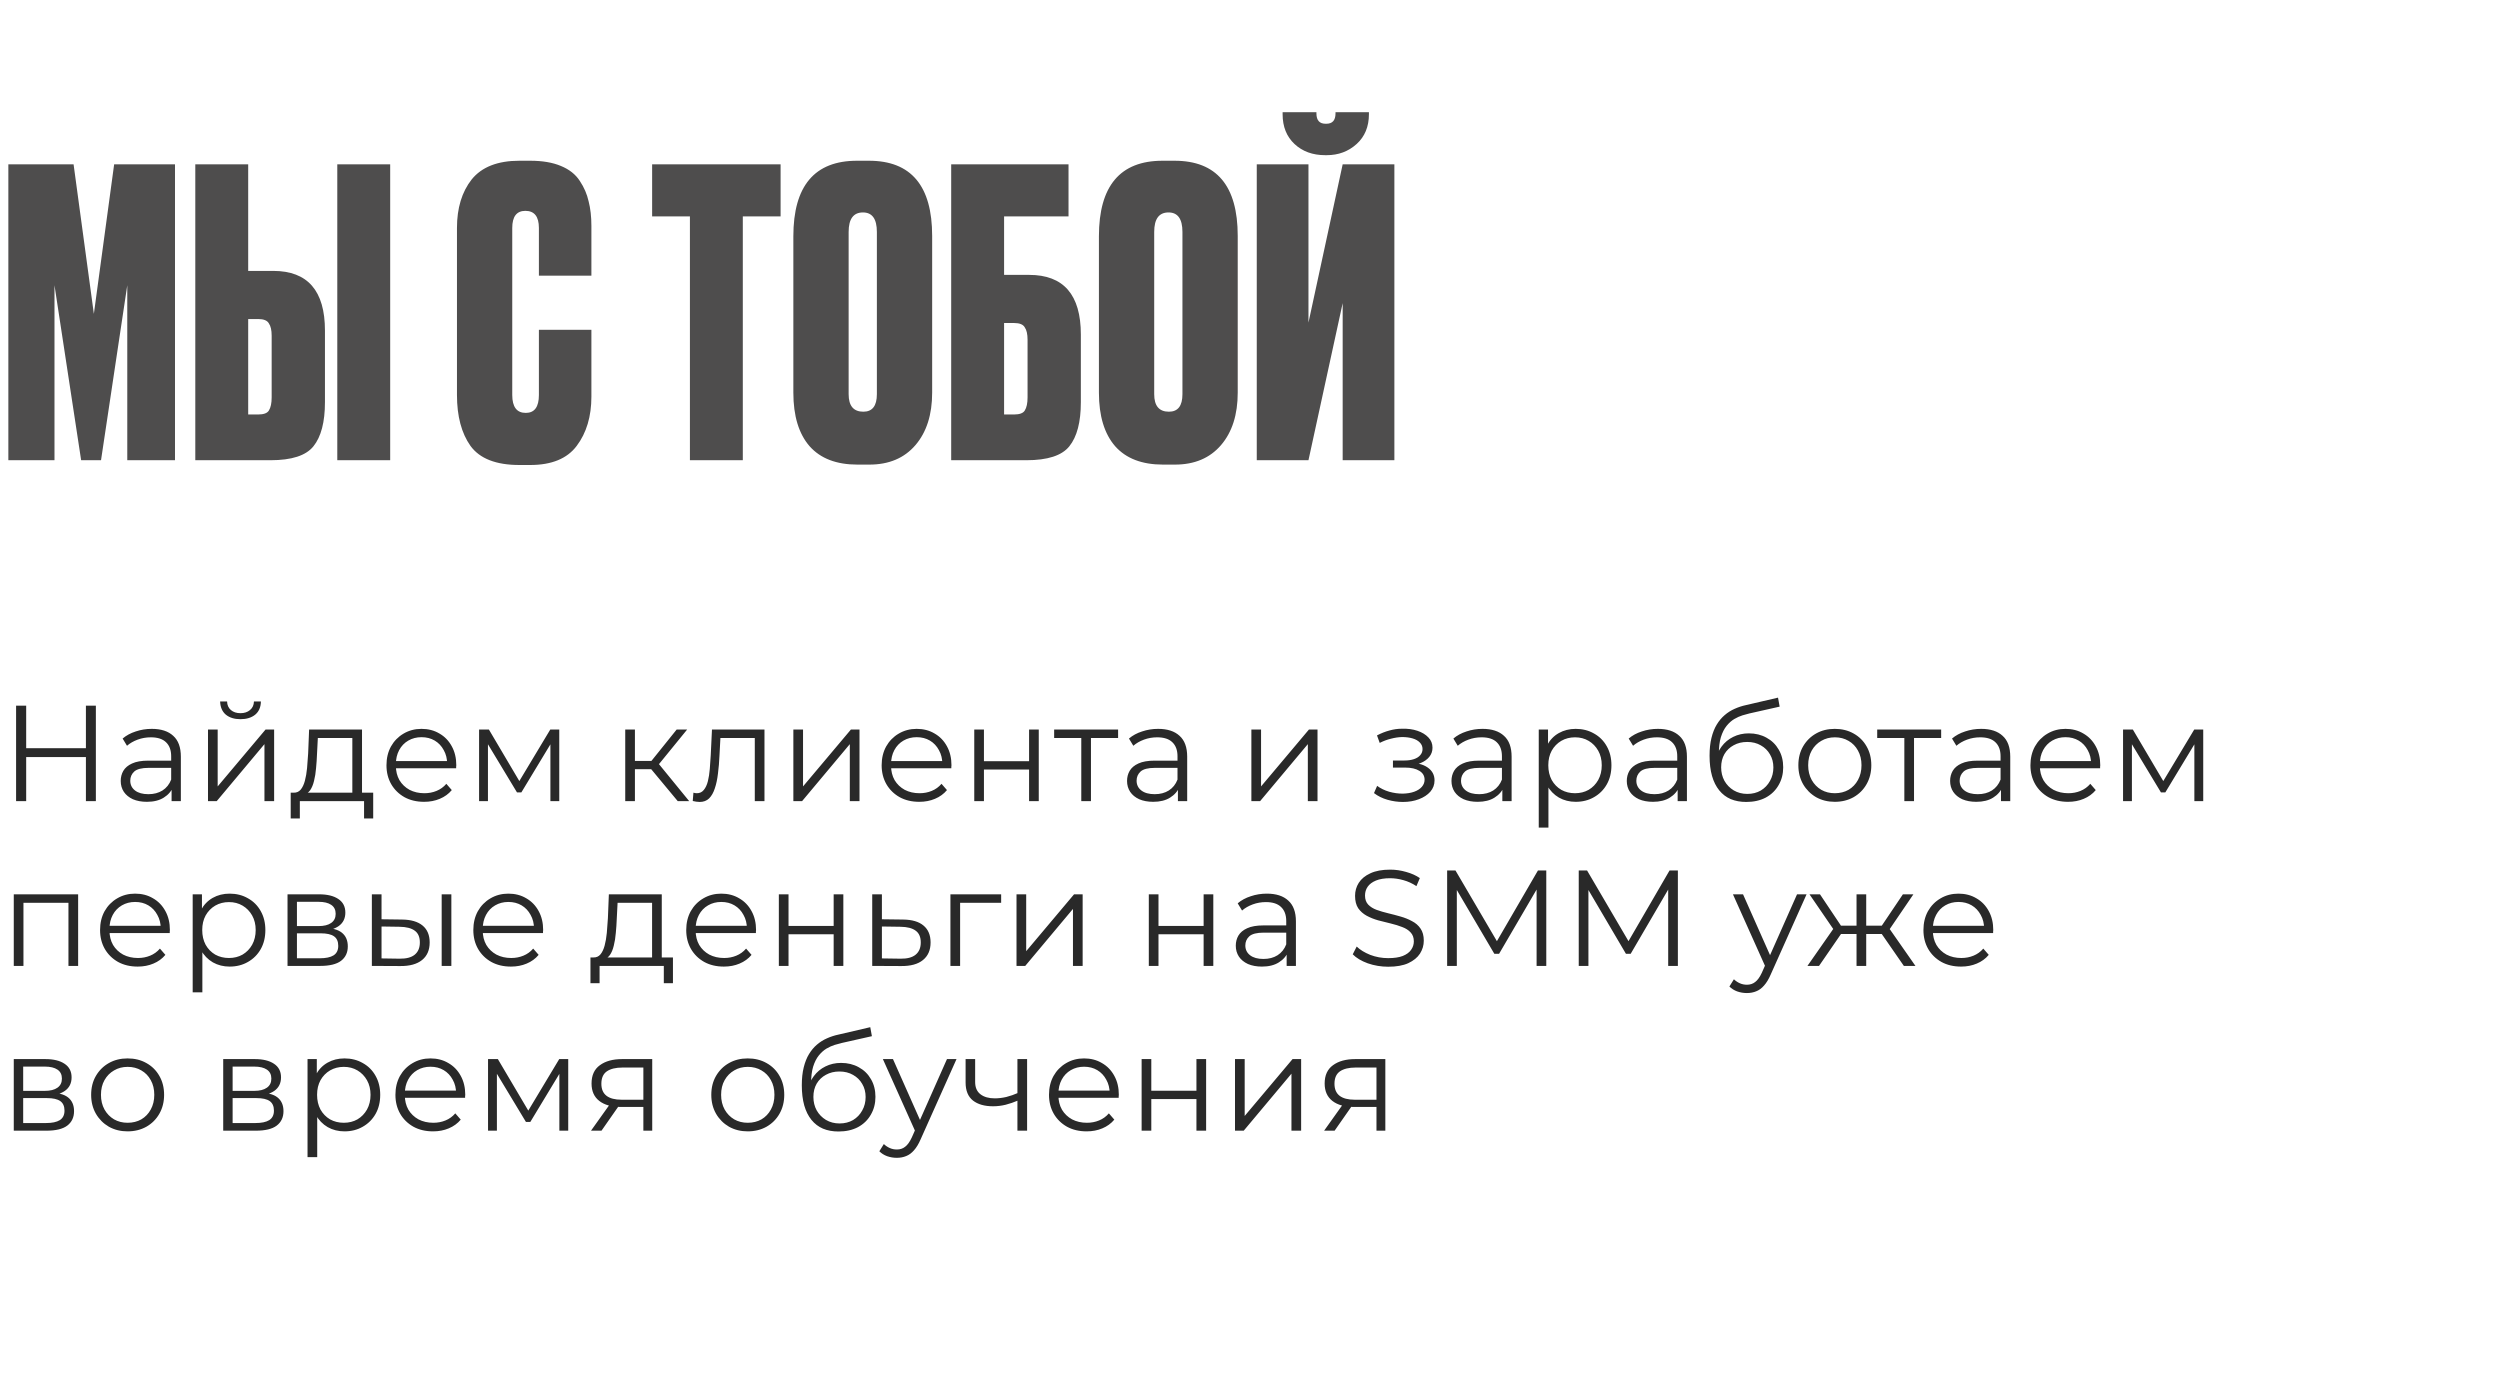 <?xml version="1.0" encoding="UTF-8"?> <svg xmlns="http://www.w3.org/2000/svg" width="440" height="242" viewBox="0 0 440 242" fill="none"><path d="M1.47 81V28.92H12.95L16.52 55.24L20.09 28.92H30.8V81H22.4V50.2L17.78 81H14.28L9.59 50.2V81H1.47ZM43.682 47.68H48.092C54.159 47.68 57.192 51.18 57.192 58.18V70.78C57.192 74.28 56.516 76.87 55.162 78.55C53.855 80.183 51.336 81 47.602 81H34.372V28.92H43.682V47.68ZM43.682 72.95H45.432C46.412 72.95 47.042 72.717 47.322 72.25C47.649 71.737 47.812 70.967 47.812 69.94V59.09C47.812 58.11 47.649 57.387 47.322 56.92C47.042 56.407 46.412 56.15 45.432 56.15H43.682V72.95ZM68.672 28.92V81H59.362V28.92H68.672ZM94.846 69.52V58.04H104.086V69.8C104.086 73.3 103.222 76.193 101.496 78.48C99.816 80.72 97.086 81.84 93.306 81.84H91.416C87.309 81.84 84.439 80.72 82.806 78.48C81.219 76.24 80.426 73.253 80.426 69.52V40.12C80.426 36.62 81.289 33.773 83.016 31.58C84.789 29.387 87.589 28.29 91.416 28.29H93.306C95.452 28.29 97.249 28.593 98.696 29.2C100.189 29.807 101.309 30.693 102.056 31.86C102.802 32.98 103.316 34.17 103.596 35.43C103.922 36.69 104.086 38.137 104.086 39.77V48.52H94.846V40.12C94.846 38.113 94.052 37.11 92.466 37.11C90.926 37.11 90.156 38.113 90.156 40.12V69.52C90.156 71.62 90.949 72.67 92.536 72.67C94.076 72.67 94.846 71.62 94.846 69.52ZM114.775 28.92H137.385V38.09H130.735V81H121.425V38.09H114.775V28.92ZM164.06 41.52V69.1C164.06 72.973 163.08 76.053 161.12 78.34C159.16 80.627 156.454 81.77 153 81.77H150.9C147.214 81.77 144.414 80.697 142.5 78.55C140.587 76.357 139.63 73.207 139.63 69.1V41.59C139.63 32.723 143.364 28.29 150.83 28.29H152.93C160.35 28.29 164.06 32.7 164.06 41.52ZM154.33 69.38V40.82C154.33 38.533 153.514 37.39 151.88 37.39C150.2 37.39 149.36 38.533 149.36 40.82V69.38C149.36 71.433 150.224 72.46 151.95 72.46C153.537 72.46 154.33 71.433 154.33 69.38ZM167.41 81V28.92H188.06V38.09H176.72V48.38H181.13C187.197 48.38 190.23 51.88 190.23 58.88V70.78C190.23 74.28 189.554 76.87 188.2 78.55C186.894 80.183 184.374 81 180.64 81H167.41ZM176.72 72.95H178.47C179.45 72.95 180.08 72.717 180.36 72.25C180.687 71.737 180.85 70.967 180.85 69.94V59.79C180.85 58.81 180.687 58.087 180.36 57.62C180.08 57.107 179.45 56.85 178.47 56.85H176.72V72.95ZM217.84 41.52V69.1C217.84 72.973 216.86 76.053 214.9 78.34C212.94 80.627 210.233 81.77 206.78 81.77H204.68C200.993 81.77 198.193 80.697 196.28 78.55C194.367 76.357 193.41 73.207 193.41 69.1V41.59C193.41 32.723 197.143 28.29 204.61 28.29H206.71C214.13 28.29 217.84 32.7 217.84 41.52ZM208.11 69.38V40.82C208.11 38.533 207.293 37.39 205.66 37.39C203.98 37.39 203.14 38.533 203.14 40.82V69.38C203.14 71.433 204.003 72.46 205.73 72.46C207.317 72.46 208.11 71.433 208.11 69.38ZM236.31 81V53.35L230.29 81H221.19V28.92H230.29V56.78L236.31 28.92H245.41V81H236.31ZM233.51 27.31H233.23C231.037 27.31 229.24 26.657 227.84 25.35C226.44 24.043 225.74 22.293 225.74 20.1V19.75H231.69V19.96C231.69 21.173 232.227 21.78 233.3 21.78H233.44C234.513 21.78 235.05 21.173 235.05 19.96V19.75H240.93V20.1C240.93 22.293 240.207 24.043 238.76 25.35C237.313 26.657 235.563 27.31 233.51 27.31Z" fill="#4E4D4D"></path><path d="M15.12 124.2H16.872V141H15.12V124.2ZM4.608 141H2.832V124.2H4.608V141ZM15.288 133.248H4.416V131.688H15.288V133.248ZM30.199 141V138.216L30.127 137.76V133.104C30.127 132.032 29.823 131.208 29.215 130.632C28.623 130.056 27.735 129.768 26.551 129.768C25.735 129.768 24.959 129.904 24.223 130.176C23.487 130.448 22.863 130.808 22.351 131.256L21.583 129.984C22.223 129.44 22.991 129.024 23.887 128.736C24.783 128.432 25.727 128.28 26.719 128.28C28.351 128.28 29.607 128.688 30.487 129.504C31.383 130.304 31.831 131.528 31.831 133.176V141H30.199ZM25.855 141.12C24.911 141.12 24.087 140.968 23.383 140.664C22.695 140.344 22.167 139.912 21.799 139.368C21.431 138.808 21.247 138.168 21.247 137.448C21.247 136.792 21.399 136.2 21.703 135.672C22.023 135.128 22.535 134.696 23.239 134.376C23.959 134.04 24.919 133.872 26.119 133.872H30.463V135.144H26.167C24.951 135.144 24.103 135.36 23.623 135.792C23.159 136.224 22.927 136.76 22.927 137.4C22.927 138.12 23.207 138.696 23.767 139.128C24.327 139.56 25.111 139.776 26.119 139.776C27.079 139.776 27.903 139.56 28.591 139.128C29.295 138.68 29.807 138.04 30.127 137.208L30.511 138.384C30.191 139.216 29.631 139.88 28.831 140.376C28.047 140.872 27.055 141.12 25.855 141.12ZM36.607 141V128.4H38.311V138.408L46.735 128.4H48.247V141H46.543V130.968L38.143 141H36.607ZM42.319 126.576C41.263 126.576 40.407 126.312 39.751 125.784C39.111 125.24 38.775 124.464 38.743 123.456H39.967C39.983 124.096 40.207 124.6 40.639 124.968C41.071 125.336 41.631 125.52 42.319 125.52C43.007 125.52 43.567 125.336 43.999 124.968C44.447 124.6 44.679 124.096 44.695 123.456H45.919C45.903 124.464 45.567 125.24 44.911 125.784C44.255 126.312 43.391 126.576 42.319 126.576ZM62.011 140.184V129.888H55.939L55.795 132.696C55.763 133.544 55.707 134.376 55.627 135.192C55.563 136.008 55.443 136.76 55.267 137.448C55.107 138.12 54.875 138.672 54.571 139.104C54.267 139.52 53.875 139.76 53.395 139.824L51.691 139.512C52.187 139.528 52.595 139.352 52.915 138.984C53.235 138.6 53.483 138.08 53.659 137.424C53.835 136.768 53.963 136.024 54.043 135.192C54.123 134.344 54.187 133.48 54.235 132.6L54.403 128.4H63.715V140.184H62.011ZM51.163 144.048V139.512H65.683V144.048H64.075V141H52.771V144.048H51.163ZM74.643 141.12C73.331 141.12 72.179 140.848 71.187 140.304C70.195 139.744 69.419 138.984 68.859 138.024C68.299 137.048 68.019 135.936 68.019 134.688C68.019 133.44 68.283 132.336 68.811 131.376C69.355 130.416 70.091 129.664 71.019 129.12C71.963 128.56 73.019 128.28 74.187 128.28C75.371 128.28 76.419 128.552 77.331 129.096C78.259 129.624 78.987 130.376 79.515 131.352C80.043 132.312 80.307 133.424 80.307 134.688C80.307 134.768 80.299 134.856 80.283 134.952C80.283 135.032 80.283 135.12 80.283 135.216H69.315V133.944H79.371L78.699 134.448C78.699 133.536 78.499 132.728 78.099 132.024C77.715 131.304 77.187 130.744 76.515 130.344C75.843 129.944 75.067 129.744 74.187 129.744C73.323 129.744 72.547 129.944 71.859 130.344C71.171 130.744 70.635 131.304 70.251 132.024C69.867 132.744 69.675 133.568 69.675 134.496V134.76C69.675 135.72 69.883 136.568 70.299 137.304C70.731 138.024 71.323 138.592 72.075 139.008C72.843 139.408 73.715 139.608 74.691 139.608C75.459 139.608 76.171 139.472 76.827 139.2C77.499 138.928 78.075 138.512 78.555 137.952L79.515 139.056C78.955 139.728 78.251 140.24 77.403 140.592C76.571 140.944 75.651 141.12 74.643 141.12ZM84.319 141V128.4H86.047L91.759 138.072H91.039L96.847 128.4H98.431V141H96.871V130.344L97.183 130.488L91.759 139.464H90.991L85.519 130.392L85.879 130.32V141H84.319ZM119.282 141L114.098 134.76L115.514 133.92L121.298 141H119.282ZM110.042 141V128.4H111.746V141H110.042ZM111.218 135.384V133.92H115.274V135.384H111.218ZM115.658 134.88L114.074 134.64L119.09 128.4H120.938L115.658 134.88ZM121.923 140.976L122.043 139.512C122.155 139.528 122.259 139.552 122.355 139.584C122.467 139.6 122.563 139.608 122.643 139.608C123.155 139.608 123.563 139.416 123.867 139.032C124.187 138.648 124.427 138.136 124.587 137.496C124.747 136.856 124.859 136.136 124.923 135.336C124.987 134.52 125.043 133.704 125.091 132.888L125.307 128.4H134.547V141H132.843V129.384L133.275 129.888H126.411L126.819 129.36L126.627 133.008C126.579 134.096 126.491 135.136 126.363 136.128C126.251 137.12 126.067 137.992 125.811 138.744C125.571 139.496 125.235 140.088 124.803 140.52C124.371 140.936 123.819 141.144 123.147 141.144C122.955 141.144 122.755 141.128 122.547 141.096C122.355 141.064 122.147 141.024 121.923 140.976ZM139.631 141V128.4H141.335V138.408L149.759 128.4H151.271V141H149.567V130.968L141.167 141H139.631ZM161.794 141.12C160.482 141.12 159.33 140.848 158.338 140.304C157.346 139.744 156.57 138.984 156.01 138.024C155.45 137.048 155.17 135.936 155.17 134.688C155.17 133.44 155.434 132.336 155.962 131.376C156.506 130.416 157.242 129.664 158.17 129.12C159.114 128.56 160.17 128.28 161.338 128.28C162.522 128.28 163.57 128.552 164.482 129.096C165.41 129.624 166.138 130.376 166.666 131.352C167.194 132.312 167.458 133.424 167.458 134.688C167.458 134.768 167.45 134.856 167.434 134.952C167.434 135.032 167.434 135.12 167.434 135.216H156.466V133.944H166.522L165.85 134.448C165.85 133.536 165.65 132.728 165.25 132.024C164.866 131.304 164.338 130.744 163.666 130.344C162.994 129.944 162.218 129.744 161.338 129.744C160.474 129.744 159.698 129.944 159.01 130.344C158.322 130.744 157.786 131.304 157.402 132.024C157.018 132.744 156.826 133.568 156.826 134.496V134.76C156.826 135.72 157.034 136.568 157.45 137.304C157.882 138.024 158.474 138.592 159.226 139.008C159.994 139.408 160.866 139.608 161.842 139.608C162.61 139.608 163.322 139.472 163.978 139.2C164.65 138.928 165.226 138.512 165.706 137.952L166.666 139.056C166.106 139.728 165.402 140.24 164.554 140.592C163.722 140.944 162.802 141.12 161.794 141.12ZM171.47 141V128.4H173.174V133.968H181.118V128.4H182.822V141H181.118V135.432H173.174V141H171.47ZM190.306 141V129.432L190.738 129.888H185.53V128.4H196.786V129.888H191.578L192.01 129.432V141H190.306ZM207.313 141V138.216L207.241 137.76V133.104C207.241 132.032 206.937 131.208 206.329 130.632C205.737 130.056 204.849 129.768 203.665 129.768C202.849 129.768 202.073 129.904 201.337 130.176C200.601 130.448 199.977 130.808 199.465 131.256L198.697 129.984C199.337 129.44 200.105 129.024 201.001 128.736C201.897 128.432 202.841 128.28 203.833 128.28C205.465 128.28 206.721 128.688 207.601 129.504C208.497 130.304 208.945 131.528 208.945 133.176V141H207.313ZM202.969 141.12C202.025 141.12 201.201 140.968 200.497 140.664C199.809 140.344 199.281 139.912 198.913 139.368C198.545 138.808 198.361 138.168 198.361 137.448C198.361 136.792 198.513 136.2 198.817 135.672C199.137 135.128 199.649 134.696 200.353 134.376C201.073 134.04 202.033 133.872 203.233 133.872H207.577V135.144H203.281C202.065 135.144 201.217 135.36 200.737 135.792C200.273 136.224 200.041 136.76 200.041 137.4C200.041 138.12 200.321 138.696 200.881 139.128C201.441 139.56 202.225 139.776 203.233 139.776C204.193 139.776 205.017 139.56 205.705 139.128C206.409 138.68 206.921 138.04 207.241 137.208L207.625 138.384C207.305 139.216 206.745 139.88 205.945 140.376C205.161 140.872 204.169 141.12 202.969 141.12ZM220.243 141V128.4H221.947V138.408L230.371 128.4H231.883V141H230.179V130.968L221.779 141H220.243ZM246.911 141.144C245.999 141.144 245.095 141.016 244.199 140.76C243.303 140.504 242.511 140.112 241.823 139.584L242.375 138.312C242.983 138.76 243.687 139.104 244.487 139.344C245.287 139.568 246.079 139.68 246.863 139.68C247.647 139.664 248.327 139.552 248.903 139.344C249.479 139.136 249.927 138.848 250.247 138.48C250.567 138.112 250.727 137.696 250.727 137.232C250.727 136.56 250.423 136.04 249.815 135.672C249.207 135.288 248.375 135.096 247.319 135.096H245.159V133.848H247.199C247.823 133.848 248.375 133.768 248.855 133.608C249.335 133.448 249.703 133.216 249.959 132.912C250.231 132.608 250.367 132.248 250.367 131.832C250.367 131.384 250.207 131 249.887 130.68C249.583 130.36 249.159 130.12 248.615 129.96C248.071 129.8 247.455 129.72 246.767 129.72C246.143 129.736 245.495 129.832 244.823 130.008C244.151 130.168 243.487 130.416 242.831 130.752L242.351 129.432C243.087 129.048 243.815 128.76 244.535 128.568C245.271 128.36 246.007 128.256 246.743 128.256C247.751 128.224 248.655 128.344 249.455 128.616C250.271 128.888 250.919 129.28 251.399 129.792C251.879 130.288 252.119 130.888 252.119 131.592C252.119 132.216 251.927 132.76 251.543 133.224C251.159 133.688 250.647 134.048 250.007 134.304C249.367 134.56 248.639 134.688 247.823 134.688L247.895 134.232C249.335 134.232 250.455 134.512 251.255 135.072C252.071 135.632 252.479 136.392 252.479 137.352C252.479 138.104 252.231 138.768 251.735 139.344C251.239 139.904 250.567 140.344 249.719 140.664C248.887 140.984 247.951 141.144 246.911 141.144ZM264.412 141V138.216L264.34 137.76V133.104C264.34 132.032 264.036 131.208 263.428 130.632C262.836 130.056 261.948 129.768 260.764 129.768C259.948 129.768 259.172 129.904 258.436 130.176C257.7 130.448 257.076 130.808 256.564 131.256L255.796 129.984C256.436 129.44 257.204 129.024 258.1 128.736C258.996 128.432 259.94 128.28 260.932 128.28C262.564 128.28 263.82 128.688 264.7 129.504C265.596 130.304 266.044 131.528 266.044 133.176V141H264.412ZM260.068 141.12C259.124 141.12 258.3 140.968 257.596 140.664C256.908 140.344 256.38 139.912 256.012 139.368C255.644 138.808 255.46 138.168 255.46 137.448C255.46 136.792 255.612 136.2 255.916 135.672C256.236 135.128 256.748 134.696 257.452 134.376C258.172 134.04 259.132 133.872 260.332 133.872H264.676V135.144H260.38C259.164 135.144 258.316 135.36 257.836 135.792C257.372 136.224 257.14 136.76 257.14 137.4C257.14 138.12 257.42 138.696 257.98 139.128C258.54 139.56 259.324 139.776 260.332 139.776C261.292 139.776 262.116 139.56 262.804 139.128C263.508 138.68 264.02 138.04 264.34 137.208L264.724 138.384C264.404 139.216 263.844 139.88 263.044 140.376C262.26 140.872 261.268 141.12 260.068 141.12ZM277.324 141.12C276.236 141.12 275.252 140.872 274.372 140.376C273.492 139.864 272.788 139.136 272.26 138.192C271.748 137.232 271.492 136.064 271.492 134.688C271.492 133.312 271.748 132.152 272.26 131.208C272.772 130.248 273.468 129.52 274.348 129.024C275.228 128.528 276.22 128.28 277.324 128.28C278.524 128.28 279.596 128.552 280.54 129.096C281.5 129.624 282.252 130.376 282.796 131.352C283.34 132.312 283.612 133.424 283.612 134.688C283.612 135.968 283.34 137.088 282.796 138.048C282.252 139.008 281.5 139.76 280.54 140.304C279.596 140.848 278.524 141.12 277.324 141.12ZM270.82 145.656V128.4H272.452V132.192L272.284 134.712L272.524 137.256V145.656H270.82ZM277.204 139.608C278.1 139.608 278.9 139.408 279.604 139.008C280.308 138.592 280.868 138.016 281.284 137.28C281.7 136.528 281.908 135.664 281.908 134.688C281.908 133.712 281.7 132.856 281.284 132.12C280.868 131.384 280.308 130.808 279.604 130.392C278.9 129.976 278.1 129.768 277.204 129.768C276.308 129.768 275.5 129.976 274.78 130.392C274.076 130.808 273.516 131.384 273.1 132.12C272.7 132.856 272.5 133.712 272.5 134.688C272.5 135.664 272.7 136.528 273.1 137.28C273.516 138.016 274.076 138.592 274.78 139.008C275.5 139.408 276.308 139.608 277.204 139.608ZM295.267 141V138.216L295.195 137.76V133.104C295.195 132.032 294.891 131.208 294.283 130.632C293.691 130.056 292.803 129.768 291.619 129.768C290.803 129.768 290.027 129.904 289.291 130.176C288.555 130.448 287.931 130.808 287.419 131.256L286.651 129.984C287.291 129.44 288.059 129.024 288.955 128.736C289.851 128.432 290.795 128.28 291.787 128.28C293.419 128.28 294.675 128.688 295.555 129.504C296.451 130.304 296.899 131.528 296.899 133.176V141H295.267ZM290.923 141.12C289.979 141.12 289.155 140.968 288.451 140.664C287.763 140.344 287.235 139.912 286.867 139.368C286.499 138.808 286.315 138.168 286.315 137.448C286.315 136.792 286.467 136.2 286.771 135.672C287.091 135.128 287.603 134.696 288.307 134.376C289.027 134.04 289.987 133.872 291.187 133.872H295.531V135.144H291.235C290.019 135.144 289.171 135.36 288.691 135.792C288.227 136.224 287.995 136.76 287.995 137.4C287.995 138.12 288.275 138.696 288.835 139.128C289.395 139.56 290.179 139.776 291.187 139.776C292.147 139.776 292.971 139.56 293.659 139.128C294.363 138.68 294.875 138.04 295.195 137.208L295.579 138.384C295.259 139.216 294.699 139.88 293.899 140.376C293.115 140.872 292.123 141.12 290.923 141.12ZM307.339 141.144C306.315 141.144 305.403 140.976 304.603 140.64C303.819 140.304 303.147 139.792 302.587 139.104C302.027 138.416 301.603 137.568 301.315 136.56C301.027 135.536 300.883 134.352 300.883 133.008C300.883 131.808 300.995 130.76 301.219 129.864C301.443 128.952 301.755 128.168 302.155 127.512C302.555 126.856 303.019 126.304 303.547 125.856C304.091 125.392 304.675 125.024 305.299 124.752C305.939 124.464 306.595 124.248 307.267 124.104L312.931 122.784L313.219 124.368L307.891 125.568C307.555 125.648 307.147 125.76 306.667 125.904C306.203 126.048 305.723 126.264 305.227 126.552C304.747 126.84 304.299 127.24 303.883 127.752C303.467 128.264 303.131 128.928 302.875 129.744C302.635 130.544 302.515 131.544 302.515 132.744C302.515 133 302.523 133.208 302.539 133.368C302.555 133.512 302.571 133.672 302.587 133.848C302.619 134.008 302.643 134.248 302.659 134.568L301.915 133.944C302.091 132.968 302.451 132.12 302.995 131.4C303.539 130.664 304.219 130.096 305.035 129.696C305.867 129.28 306.787 129.072 307.795 129.072C308.963 129.072 310.003 129.328 310.915 129.84C311.827 130.336 312.539 131.032 313.051 131.928C313.579 132.824 313.843 133.864 313.843 135.048C313.843 136.216 313.571 137.264 313.027 138.192C312.499 139.12 311.747 139.848 310.771 140.376C309.795 140.888 308.651 141.144 307.339 141.144ZM307.531 139.728C308.427 139.728 309.219 139.528 309.907 139.128C310.595 138.712 311.131 138.152 311.515 137.448C311.915 136.744 312.115 135.952 312.115 135.072C312.115 134.208 311.915 133.44 311.515 132.768C311.131 132.096 310.595 131.568 309.907 131.184C309.219 130.784 308.419 130.584 307.507 130.584C306.611 130.584 305.819 130.776 305.131 131.16C304.443 131.528 303.899 132.048 303.499 132.72C303.115 133.392 302.923 134.168 302.923 135.048C302.923 135.928 303.115 136.72 303.499 137.424C303.899 138.128 304.443 138.688 305.131 139.104C305.835 139.52 306.635 139.728 307.531 139.728ZM322.919 141.12C321.703 141.12 320.607 140.848 319.631 140.304C318.671 139.744 317.911 138.984 317.351 138.024C316.791 137.048 316.511 135.936 316.511 134.688C316.511 133.424 316.791 132.312 317.351 131.352C317.911 130.392 318.671 129.64 319.631 129.096C320.591 128.552 321.687 128.28 322.919 128.28C324.167 128.28 325.271 128.552 326.231 129.096C327.207 129.64 327.967 130.392 328.511 131.352C329.071 132.312 329.351 133.424 329.351 134.688C329.351 135.936 329.071 137.048 328.511 138.024C327.967 138.984 327.207 139.744 326.231 140.304C325.255 140.848 324.151 141.12 322.919 141.12ZM322.919 139.608C323.831 139.608 324.639 139.408 325.343 139.008C326.047 138.592 326.599 138.016 326.999 137.28C327.415 136.528 327.623 135.664 327.623 134.688C327.623 133.696 327.415 132.832 326.999 132.096C326.599 131.36 326.047 130.792 325.343 130.392C324.639 129.976 323.839 129.768 322.943 129.768C322.047 129.768 321.247 129.976 320.543 130.392C319.839 130.792 319.279 131.36 318.863 132.096C318.447 132.832 318.239 133.696 318.239 134.688C318.239 135.664 318.447 136.528 318.863 137.28C319.279 138.016 319.839 138.592 320.543 139.008C321.247 139.408 322.039 139.608 322.919 139.608ZM335.164 141V129.432L335.596 129.888H330.388V128.4H341.644V129.888H336.436L336.868 129.432V141H335.164ZM352.172 141V138.216L352.1 137.76V133.104C352.1 132.032 351.796 131.208 351.188 130.632C350.596 130.056 349.708 129.768 348.524 129.768C347.708 129.768 346.932 129.904 346.196 130.176C345.46 130.448 344.836 130.808 344.324 131.256L343.556 129.984C344.196 129.44 344.964 129.024 345.86 128.736C346.756 128.432 347.7 128.28 348.692 128.28C350.324 128.28 351.58 128.688 352.46 129.504C353.356 130.304 353.804 131.528 353.804 133.176V141H352.172ZM347.828 141.12C346.884 141.12 346.06 140.968 345.356 140.664C344.668 140.344 344.14 139.912 343.772 139.368C343.404 138.808 343.22 138.168 343.22 137.448C343.22 136.792 343.372 136.2 343.676 135.672C343.996 135.128 344.508 134.696 345.212 134.376C345.932 134.04 346.892 133.872 348.092 133.872H352.436V135.144H348.14C346.924 135.144 346.076 135.36 345.596 135.792C345.132 136.224 344.9 136.76 344.9 137.4C344.9 138.12 345.18 138.696 345.74 139.128C346.3 139.56 347.084 139.776 348.092 139.776C349.052 139.776 349.876 139.56 350.564 139.128C351.268 138.68 351.78 138.04 352.1 137.208L352.484 138.384C352.164 139.216 351.604 139.88 350.804 140.376C350.02 140.872 349.028 141.12 347.828 141.12ZM363.98 141.12C362.668 141.12 361.516 140.848 360.524 140.304C359.532 139.744 358.756 138.984 358.196 138.024C357.636 137.048 357.356 135.936 357.356 134.688C357.356 133.44 357.62 132.336 358.148 131.376C358.692 130.416 359.428 129.664 360.356 129.12C361.3 128.56 362.356 128.28 363.524 128.28C364.708 128.28 365.756 128.552 366.668 129.096C367.596 129.624 368.324 130.376 368.852 131.352C369.38 132.312 369.644 133.424 369.644 134.688C369.644 134.768 369.636 134.856 369.62 134.952C369.62 135.032 369.62 135.12 369.62 135.216H358.652V133.944H368.708L368.036 134.448C368.036 133.536 367.836 132.728 367.436 132.024C367.052 131.304 366.524 130.744 365.852 130.344C365.18 129.944 364.404 129.744 363.524 129.744C362.66 129.744 361.884 129.944 361.196 130.344C360.508 130.744 359.972 131.304 359.588 132.024C359.204 132.744 359.012 133.568 359.012 134.496V134.76C359.012 135.72 359.22 136.568 359.636 137.304C360.068 138.024 360.66 138.592 361.412 139.008C362.18 139.408 363.052 139.608 364.028 139.608C364.796 139.608 365.508 139.472 366.164 139.2C366.836 138.928 367.412 138.512 367.892 137.952L368.852 139.056C368.292 139.728 367.588 140.24 366.74 140.592C365.908 140.944 364.988 141.12 363.98 141.12ZM373.656 141V128.4H375.384L381.096 138.072H380.376L386.184 128.4H387.768V141H386.208V130.344L386.52 130.488L381.096 139.464H380.328L374.856 130.392L375.216 130.32V141H373.656ZM2.424 170V157.4H13.752V170H12.048V158.432L12.48 158.888H3.696L4.128 158.432V170H2.424ZM24.236 170.12C22.924 170.12 21.772 169.848 20.78 169.304C19.788 168.744 19.012 167.984 18.452 167.024C17.892 166.048 17.612 164.936 17.612 163.688C17.612 162.44 17.876 161.336 18.404 160.376C18.948 159.416 19.684 158.664 20.612 158.12C21.556 157.56 22.612 157.28 23.78 157.28C24.964 157.28 26.012 157.552 26.924 158.096C27.852 158.624 28.58 159.376 29.108 160.352C29.636 161.312 29.9 162.424 29.9 163.688C29.9 163.768 29.892 163.856 29.876 163.952C29.876 164.032 29.876 164.12 29.876 164.216H18.908V162.944H28.964L28.292 163.448C28.292 162.536 28.092 161.728 27.692 161.024C27.308 160.304 26.78 159.744 26.108 159.344C25.436 158.944 24.66 158.744 23.78 158.744C22.916 158.744 22.14 158.944 21.452 159.344C20.764 159.744 20.228 160.304 19.844 161.024C19.46 161.744 19.268 162.568 19.268 163.496V163.76C19.268 164.72 19.476 165.568 19.892 166.304C20.324 167.024 20.916 167.592 21.668 168.008C22.436 168.408 23.308 168.608 24.284 168.608C25.052 168.608 25.764 168.472 26.42 168.2C27.092 167.928 27.668 167.512 28.148 166.952L29.108 168.056C28.548 168.728 27.844 169.24 26.996 169.592C26.164 169.944 25.244 170.12 24.236 170.12ZM40.416 170.12C39.328 170.12 38.344 169.872 37.464 169.376C36.584 168.864 35.88 168.136 35.352 167.192C34.84 166.232 34.584 165.064 34.584 163.688C34.584 162.312 34.84 161.152 35.352 160.208C35.864 159.248 36.56 158.52 37.44 158.024C38.32 157.528 39.312 157.28 40.416 157.28C41.616 157.28 42.688 157.552 43.632 158.096C44.592 158.624 45.344 159.376 45.888 160.352C46.432 161.312 46.704 162.424 46.704 163.688C46.704 164.968 46.432 166.088 45.888 167.048C45.344 168.008 44.592 168.76 43.632 169.304C42.688 169.848 41.616 170.12 40.416 170.12ZM33.912 174.656V157.4H35.544V161.192L35.376 163.712L35.616 166.256V174.656H33.912ZM40.296 168.608C41.192 168.608 41.992 168.408 42.696 168.008C43.4 167.592 43.96 167.016 44.376 166.28C44.792 165.528 45 164.664 45 163.688C45 162.712 44.792 161.856 44.376 161.12C43.96 160.384 43.4 159.808 42.696 159.392C41.992 158.976 41.192 158.768 40.296 158.768C39.4 158.768 38.592 158.976 37.872 159.392C37.168 159.808 36.608 160.384 36.192 161.12C35.792 161.856 35.592 162.712 35.592 163.688C35.592 164.664 35.792 165.528 36.192 166.28C36.608 167.016 37.168 167.592 37.872 168.008C38.592 168.408 39.4 168.608 40.296 168.608ZM50.605 170V157.4H56.173C57.597 157.4 58.717 157.672 59.533 158.216C60.365 158.76 60.781 159.56 60.781 160.616C60.781 161.64 60.389 162.432 59.605 162.992C58.821 163.536 57.789 163.808 56.509 163.808L56.845 163.304C58.349 163.304 59.453 163.584 60.157 164.144C60.861 164.704 61.213 165.512 61.213 166.568C61.213 167.656 60.813 168.504 60.013 169.112C59.229 169.704 58.005 170 56.341 170H50.605ZM52.261 168.656H56.269C57.341 168.656 58.149 168.488 58.693 168.152C59.253 167.8 59.533 167.24 59.533 166.472C59.533 165.704 59.285 165.144 58.789 164.792C58.293 164.44 57.509 164.264 56.437 164.264H52.261V168.656ZM52.261 162.992H56.053C57.029 162.992 57.773 162.808 58.285 162.44C58.813 162.072 59.077 161.536 59.077 160.832C59.077 160.128 58.813 159.6 58.285 159.248C57.773 158.896 57.029 158.72 56.053 158.72H52.261V162.992ZM77.734 170V157.4H79.439V170H77.734ZM70.751 161.84C72.335 161.856 73.543 162.208 74.374 162.896C75.207 163.584 75.623 164.576 75.623 165.872C75.623 167.216 75.174 168.248 74.278 168.968C73.382 169.688 72.103 170.04 70.439 170.024L65.447 170V157.4H67.15V161.792L70.751 161.84ZM70.319 168.728C71.502 168.744 72.391 168.512 72.983 168.032C73.591 167.536 73.894 166.816 73.894 165.872C73.894 164.928 73.599 164.24 73.007 163.808C72.415 163.36 71.519 163.128 70.319 163.112L67.15 163.064V168.68L70.319 168.728ZM89.93 170.12C88.618 170.12 87.466 169.848 86.474 169.304C85.482 168.744 84.706 167.984 84.146 167.024C83.586 166.048 83.306 164.936 83.306 163.688C83.306 162.44 83.57 161.336 84.098 160.376C84.642 159.416 85.378 158.664 86.306 158.12C87.25 157.56 88.306 157.28 89.474 157.28C90.658 157.28 91.706 157.552 92.618 158.096C93.546 158.624 94.274 159.376 94.802 160.352C95.33 161.312 95.594 162.424 95.594 163.688C95.594 163.768 95.586 163.856 95.57 163.952C95.57 164.032 95.57 164.12 95.57 164.216H84.602V162.944H94.658L93.986 163.448C93.986 162.536 93.786 161.728 93.386 161.024C93.002 160.304 92.474 159.744 91.802 159.344C91.13 158.944 90.354 158.744 89.474 158.744C88.61 158.744 87.834 158.944 87.146 159.344C86.458 159.744 85.922 160.304 85.538 161.024C85.154 161.744 84.962 162.568 84.962 163.496V163.76C84.962 164.72 85.17 165.568 85.586 166.304C86.018 167.024 86.61 167.592 87.362 168.008C88.13 168.408 89.002 168.608 89.978 168.608C90.746 168.608 91.458 168.472 92.114 168.2C92.786 167.928 93.362 167.512 93.842 166.952L94.802 168.056C94.242 168.728 93.538 169.24 92.69 169.592C91.858 169.944 90.938 170.12 89.93 170.12ZM114.767 169.184V158.888H108.695L108.551 161.696C108.519 162.544 108.463 163.376 108.383 164.192C108.319 165.008 108.199 165.76 108.023 166.448C107.863 167.12 107.631 167.672 107.327 168.104C107.023 168.52 106.631 168.76 106.151 168.824L104.447 168.512C104.943 168.528 105.351 168.352 105.671 167.984C105.991 167.6 106.239 167.08 106.415 166.424C106.591 165.768 106.719 165.024 106.799 164.192C106.879 163.344 106.943 162.48 106.991 161.6L107.159 157.4H116.471V169.184H114.767ZM103.919 173.048V168.512H118.439V173.048H116.831V170H105.527V173.048H103.919ZM127.4 170.12C126.088 170.12 124.936 169.848 123.944 169.304C122.952 168.744 122.176 167.984 121.616 167.024C121.056 166.048 120.776 164.936 120.776 163.688C120.776 162.44 121.04 161.336 121.568 160.376C122.112 159.416 122.848 158.664 123.776 158.12C124.72 157.56 125.776 157.28 126.944 157.28C128.128 157.28 129.176 157.552 130.088 158.096C131.016 158.624 131.744 159.376 132.272 160.352C132.8 161.312 133.064 162.424 133.064 163.688C133.064 163.768 133.056 163.856 133.04 163.952C133.04 164.032 133.04 164.12 133.04 164.216H122.072V162.944H132.128L131.456 163.448C131.456 162.536 131.256 161.728 130.856 161.024C130.472 160.304 129.944 159.744 129.272 159.344C128.6 158.944 127.824 158.744 126.944 158.744C126.08 158.744 125.304 158.944 124.616 159.344C123.928 159.744 123.392 160.304 123.008 161.024C122.624 161.744 122.432 162.568 122.432 163.496V163.76C122.432 164.72 122.64 165.568 123.056 166.304C123.488 167.024 124.08 167.592 124.832 168.008C125.6 168.408 126.472 168.608 127.448 168.608C128.216 168.608 128.928 168.472 129.584 168.2C130.256 167.928 130.832 167.512 131.312 166.952L132.272 168.056C131.712 168.728 131.008 169.24 130.16 169.592C129.328 169.944 128.408 170.12 127.4 170.12ZM137.076 170V157.4H138.78V162.968H146.724V157.4H148.428V170H146.724V164.432H138.78V170H137.076ZM158.935 161.84C160.519 161.856 161.719 162.208 162.535 162.896C163.367 163.584 163.783 164.576 163.783 165.872C163.783 167.216 163.335 168.248 162.439 168.968C161.559 169.688 160.279 170.04 158.599 170.024L153.511 170V157.4H155.215V161.792L158.935 161.84ZM158.503 168.728C159.671 168.744 160.551 168.512 161.143 168.032C161.751 167.536 162.055 166.816 162.055 165.872C162.055 164.928 161.759 164.24 161.167 163.808C160.575 163.36 159.687 163.128 158.503 163.112L155.215 163.064V168.68L158.503 168.728ZM167.275 170V157.4H176.203V158.888H168.547L168.979 158.456V170H167.275ZM178.906 170V157.4H180.61V167.408L189.034 157.4H190.546V170H188.842V159.968L180.442 170H178.906ZM202.19 170V157.4H203.894V162.968H211.838V157.4H213.542V170H211.838V164.432H203.894V170H202.19ZM226.45 170V167.216L226.378 166.76V162.104C226.378 161.032 226.074 160.208 225.466 159.632C224.874 159.056 223.986 158.768 222.802 158.768C221.986 158.768 221.21 158.904 220.474 159.176C219.738 159.448 219.114 159.808 218.602 160.256L217.834 158.984C218.474 158.44 219.242 158.024 220.138 157.736C221.034 157.432 221.978 157.28 222.97 157.28C224.602 157.28 225.858 157.688 226.738 158.504C227.634 159.304 228.082 160.528 228.082 162.176V170H226.45ZM222.106 170.12C221.162 170.12 220.338 169.968 219.634 169.664C218.946 169.344 218.418 168.912 218.05 168.368C217.682 167.808 217.498 167.168 217.498 166.448C217.498 165.792 217.65 165.2 217.954 164.672C218.274 164.128 218.786 163.696 219.49 163.376C220.21 163.04 221.17 162.872 222.37 162.872H226.714V164.144H222.418C221.202 164.144 220.354 164.36 219.874 164.792C219.41 165.224 219.178 165.76 219.178 166.4C219.178 167.12 219.458 167.696 220.018 168.128C220.578 168.56 221.362 168.776 222.37 168.776C223.33 168.776 224.154 168.56 224.842 168.128C225.546 167.68 226.058 167.04 226.378 166.208L226.762 167.384C226.442 168.216 225.882 168.88 225.082 169.376C224.298 169.872 223.306 170.12 222.106 170.12ZM244.323 170.144C243.075 170.144 241.875 169.944 240.723 169.544C239.587 169.128 238.707 168.6 238.083 167.96L238.779 166.592C239.371 167.168 240.163 167.656 241.155 168.056C242.163 168.44 243.219 168.632 244.323 168.632C245.379 168.632 246.235 168.504 246.891 168.248C247.563 167.976 248.051 167.616 248.355 167.168C248.675 166.72 248.835 166.224 248.835 165.68C248.835 165.024 248.643 164.496 248.259 164.096C247.891 163.696 247.403 163.384 246.795 163.16C246.187 162.92 245.515 162.712 244.779 162.536C244.043 162.36 243.307 162.176 242.571 161.984C241.835 161.776 241.155 161.504 240.531 161.168C239.923 160.832 239.427 160.392 239.043 159.848C238.675 159.288 238.491 158.56 238.491 157.664C238.491 156.832 238.707 156.072 239.139 155.384C239.587 154.68 240.267 154.12 241.179 153.704C242.091 153.272 243.259 153.056 244.683 153.056C245.627 153.056 246.563 153.192 247.491 153.464C248.419 153.72 249.219 154.08 249.891 154.544L249.291 155.96C248.571 155.48 247.803 155.128 246.987 154.904C246.187 154.68 245.411 154.568 244.659 154.568C243.651 154.568 242.819 154.704 242.163 154.976C241.507 155.248 241.019 155.616 240.699 156.08C240.395 156.528 240.243 157.04 240.243 157.616C240.243 158.272 240.427 158.8 240.795 159.2C241.179 159.6 241.675 159.912 242.283 160.136C242.907 160.36 243.587 160.56 244.323 160.736C245.059 160.912 245.787 161.104 246.507 161.312C247.243 161.52 247.915 161.792 248.523 162.128C249.147 162.448 249.643 162.88 250.011 163.424C250.395 163.968 250.587 164.68 250.587 165.56C250.587 166.376 250.363 167.136 249.915 167.84C249.467 168.528 248.779 169.088 247.851 169.52C246.939 169.936 245.763 170.144 244.323 170.144ZM254.697 170V153.2H256.161L263.841 166.304H263.073L270.681 153.2H272.145V170H270.441V155.864H270.849L263.841 167.864H263.001L255.945 155.864H256.401V170H254.697ZM277.858 170V153.2H279.322L287.002 166.304H286.234L293.842 153.2H295.306V170H293.602V155.864H294.01L287.002 167.864H286.162L279.106 155.864H279.562V170H277.858ZM307.446 174.776C306.854 174.776 306.286 174.68 305.742 174.488C305.214 174.296 304.758 174.008 304.374 173.624L305.166 172.352C305.486 172.656 305.83 172.888 306.198 173.048C306.582 173.224 307.006 173.312 307.47 173.312C308.03 173.312 308.51 173.152 308.91 172.832C309.326 172.528 309.718 171.984 310.086 171.2L310.902 169.352L311.094 169.088L316.278 157.4H317.958L311.646 171.512C311.294 172.328 310.902 172.976 310.47 173.456C310.054 173.936 309.598 174.272 309.102 174.464C308.606 174.672 308.054 174.776 307.446 174.776ZM310.806 170.36L304.998 157.4H306.774L311.91 168.968L310.806 170.36ZM335.078 170L330.758 163.76L332.174 162.92L337.118 170H335.078ZM327.926 164.384V162.92H331.91V164.384H327.926ZM332.342 163.88L330.71 163.64L334.91 157.4H336.758L332.342 163.88ZM320.15 170H318.11L323.054 162.92L324.446 163.76L320.15 170ZM328.454 170H326.75V157.4H328.454V170ZM327.278 164.384H323.318V162.92H327.278V164.384ZM322.91 163.88L318.47 157.4H320.318L324.494 163.64L322.91 163.88ZM345.149 170.12C343.837 170.12 342.685 169.848 341.693 169.304C340.701 168.744 339.925 167.984 339.365 167.024C338.805 166.048 338.525 164.936 338.525 163.688C338.525 162.44 338.789 161.336 339.317 160.376C339.861 159.416 340.597 158.664 341.525 158.12C342.469 157.56 343.525 157.28 344.693 157.28C345.877 157.28 346.925 157.552 347.837 158.096C348.765 158.624 349.493 159.376 350.021 160.352C350.549 161.312 350.813 162.424 350.813 163.688C350.813 163.768 350.805 163.856 350.789 163.952C350.789 164.032 350.789 164.12 350.789 164.216H339.821V162.944H349.877L349.205 163.448C349.205 162.536 349.005 161.728 348.605 161.024C348.221 160.304 347.693 159.744 347.021 159.344C346.349 158.944 345.573 158.744 344.693 158.744C343.829 158.744 343.053 158.944 342.365 159.344C341.677 159.744 341.141 160.304 340.757 161.024C340.373 161.744 340.181 162.568 340.181 163.496V163.76C340.181 164.72 340.389 165.568 340.805 166.304C341.237 167.024 341.829 167.592 342.581 168.008C343.349 168.408 344.221 168.608 345.197 168.608C345.965 168.608 346.677 168.472 347.333 168.2C348.005 167.928 348.581 167.512 349.061 166.952L350.021 168.056C349.461 168.728 348.757 169.24 347.909 169.592C347.077 169.944 346.157 170.12 345.149 170.12ZM2.424 199V186.4H7.992C9.416 186.4 10.536 186.672 11.352 187.216C12.184 187.76 12.6 188.56 12.6 189.616C12.6 190.64 12.208 191.432 11.424 191.992C10.64 192.536 9.608 192.808 8.328 192.808L8.664 192.304C10.168 192.304 11.272 192.584 11.976 193.144C12.68 193.704 13.032 194.512 13.032 195.568C13.032 196.656 12.632 197.504 11.832 198.112C11.048 198.704 9.824 199 8.16 199H2.424ZM4.08 197.656H8.088C9.16 197.656 9.968 197.488 10.512 197.152C11.072 196.8 11.352 196.24 11.352 195.472C11.352 194.704 11.104 194.144 10.608 193.792C10.112 193.44 9.328 193.264 8.256 193.264H4.08V197.656ZM4.08 191.992H7.872C8.848 191.992 9.592 191.808 10.104 191.44C10.632 191.072 10.896 190.536 10.896 189.832C10.896 189.128 10.632 188.6 10.104 188.248C9.592 187.896 8.848 187.72 7.872 187.72H4.08V191.992ZM22.45 199.12C21.234 199.12 20.138 198.848 19.162 198.304C18.202 197.744 17.442 196.984 16.882 196.024C16.322 195.048 16.042 193.936 16.042 192.688C16.042 191.424 16.322 190.312 16.882 189.352C17.442 188.392 18.202 187.64 19.162 187.096C20.122 186.552 21.218 186.28 22.45 186.28C23.698 186.28 24.802 186.552 25.762 187.096C26.738 187.64 27.498 188.392 28.042 189.352C28.602 190.312 28.882 191.424 28.882 192.688C28.882 193.936 28.602 195.048 28.042 196.024C27.498 196.984 26.738 197.744 25.762 198.304C24.786 198.848 23.682 199.12 22.45 199.12ZM22.45 197.608C23.362 197.608 24.17 197.408 24.874 197.008C25.578 196.592 26.13 196.016 26.53 195.28C26.946 194.528 27.154 193.664 27.154 192.688C27.154 191.696 26.946 190.832 26.53 190.096C26.13 189.36 25.578 188.792 24.874 188.392C24.17 187.976 23.37 187.768 22.474 187.768C21.578 187.768 20.778 187.976 20.074 188.392C19.37 188.792 18.81 189.36 18.394 190.096C17.978 190.832 17.77 191.696 17.77 192.688C17.77 193.664 17.978 194.528 18.394 195.28C18.81 196.016 19.37 196.592 20.074 197.008C20.778 197.408 21.57 197.608 22.45 197.608ZM39.285 199V186.4H44.853C46.277 186.4 47.397 186.672 48.213 187.216C49.045 187.76 49.461 188.56 49.461 189.616C49.461 190.64 49.069 191.432 48.285 191.992C47.501 192.536 46.469 192.808 45.189 192.808L45.525 192.304C47.029 192.304 48.133 192.584 48.837 193.144C49.541 193.704 49.893 194.512 49.893 195.568C49.893 196.656 49.493 197.504 48.693 198.112C47.909 198.704 46.685 199 45.021 199H39.285ZM40.941 197.656H44.949C46.021 197.656 46.829 197.488 47.373 197.152C47.933 196.8 48.213 196.24 48.213 195.472C48.213 194.704 47.965 194.144 47.469 193.792C46.973 193.44 46.189 193.264 45.117 193.264H40.941V197.656ZM40.941 191.992H44.733C45.709 191.992 46.453 191.808 46.965 191.44C47.493 191.072 47.757 190.536 47.757 189.832C47.757 189.128 47.493 188.6 46.965 188.248C46.453 187.896 45.709 187.72 44.733 187.72H40.941V191.992ZM60.63 199.12C59.542 199.12 58.558 198.872 57.678 198.376C56.798 197.864 56.094 197.136 55.566 196.192C55.054 195.232 54.798 194.064 54.798 192.688C54.798 191.312 55.054 190.152 55.566 189.208C56.078 188.248 56.774 187.52 57.654 187.024C58.534 186.528 59.526 186.28 60.63 186.28C61.83 186.28 62.902 186.552 63.846 187.096C64.806 187.624 65.558 188.376 66.102 189.352C66.646 190.312 66.918 191.424 66.918 192.688C66.918 193.968 66.646 195.088 66.102 196.048C65.558 197.008 64.806 197.76 63.846 198.304C62.902 198.848 61.83 199.12 60.63 199.12ZM54.126 203.656V186.4H55.758V190.192L55.59 192.712L55.83 195.256V203.656H54.126ZM60.51 197.608C61.406 197.608 62.206 197.408 62.91 197.008C63.614 196.592 64.174 196.016 64.59 195.28C65.006 194.528 65.214 193.664 65.214 192.688C65.214 191.712 65.006 190.856 64.59 190.12C64.174 189.384 63.614 188.808 62.91 188.392C62.206 187.976 61.406 187.768 60.51 187.768C59.614 187.768 58.806 187.976 58.086 188.392C57.382 188.808 56.822 189.384 56.406 190.12C56.006 190.856 55.806 191.712 55.806 192.688C55.806 193.664 56.006 194.528 56.406 195.28C56.822 196.016 57.382 196.592 58.086 197.008C58.806 197.408 59.614 197.608 60.51 197.608ZM76.219 199.12C74.907 199.12 73.755 198.848 72.763 198.304C71.771 197.744 70.995 196.984 70.435 196.024C69.875 195.048 69.595 193.936 69.595 192.688C69.595 191.44 69.859 190.336 70.387 189.376C70.931 188.416 71.667 187.664 72.595 187.12C73.539 186.56 74.595 186.28 75.763 186.28C76.947 186.28 77.995 186.552 78.907 187.096C79.835 187.624 80.563 188.376 81.091 189.352C81.619 190.312 81.883 191.424 81.883 192.688C81.883 192.768 81.875 192.856 81.859 192.952C81.859 193.032 81.859 193.12 81.859 193.216H70.891V191.944H80.947L80.275 192.448C80.275 191.536 80.075 190.728 79.675 190.024C79.291 189.304 78.763 188.744 78.091 188.344C77.419 187.944 76.643 187.744 75.763 187.744C74.899 187.744 74.123 187.944 73.435 188.344C72.747 188.744 72.211 189.304 71.827 190.024C71.443 190.744 71.251 191.568 71.251 192.496V192.76C71.251 193.72 71.459 194.568 71.875 195.304C72.307 196.024 72.899 196.592 73.651 197.008C74.419 197.408 75.291 197.608 76.267 197.608C77.035 197.608 77.747 197.472 78.403 197.2C79.075 196.928 79.651 196.512 80.131 195.952L81.091 197.056C80.531 197.728 79.827 198.24 78.979 198.592C78.147 198.944 77.227 199.12 76.219 199.12ZM85.895 199V186.4H87.623L93.335 196.072H92.615L98.423 186.4H100.007V199H98.447V188.344L98.759 188.488L93.335 197.464H92.567L87.095 188.392L87.455 188.32V199H85.895ZM113.232 199V194.464L113.544 194.824H109.272C107.656 194.824 106.392 194.472 105.48 193.768C104.568 193.064 104.112 192.04 104.112 190.696C104.112 189.256 104.6 188.184 105.576 187.48C106.552 186.76 107.856 186.4 109.488 186.4H114.792V199H113.232ZM104.016 199L107.472 194.152H109.248L105.864 199H104.016ZM113.232 193.96V187.384L113.544 187.888H109.536C108.368 187.888 107.456 188.112 106.8 188.56C106.16 189.008 105.84 189.736 105.84 190.744C105.84 192.616 107.032 193.552 109.416 193.552H113.544L113.232 193.96ZM131.596 199.12C130.38 199.12 129.284 198.848 128.308 198.304C127.348 197.744 126.588 196.984 126.028 196.024C125.468 195.048 125.188 193.936 125.188 192.688C125.188 191.424 125.468 190.312 126.028 189.352C126.588 188.392 127.348 187.64 128.308 187.096C129.268 186.552 130.364 186.28 131.596 186.28C132.844 186.28 133.948 186.552 134.908 187.096C135.884 187.64 136.644 188.392 137.188 189.352C137.748 190.312 138.028 191.424 138.028 192.688C138.028 193.936 137.748 195.048 137.188 196.024C136.644 196.984 135.884 197.744 134.908 198.304C133.932 198.848 132.828 199.12 131.596 199.12ZM131.596 197.608C132.508 197.608 133.316 197.408 134.02 197.008C134.724 196.592 135.276 196.016 135.676 195.28C136.092 194.528 136.3 193.664 136.3 192.688C136.3 191.696 136.092 190.832 135.676 190.096C135.276 189.36 134.724 188.792 134.02 188.392C133.316 187.976 132.516 187.768 131.62 187.768C130.724 187.768 129.924 187.976 129.22 188.392C128.516 188.792 127.956 189.36 127.54 190.096C127.124 190.832 126.916 191.696 126.916 192.688C126.916 193.664 127.124 194.528 127.54 195.28C127.956 196.016 128.516 196.592 129.22 197.008C129.924 197.408 130.716 197.608 131.596 197.608ZM147.574 199.144C146.55 199.144 145.638 198.976 144.838 198.64C144.054 198.304 143.382 197.792 142.822 197.104C142.262 196.416 141.838 195.568 141.55 194.56C141.262 193.536 141.118 192.352 141.118 191.008C141.118 189.808 141.23 188.76 141.454 187.864C141.678 186.952 141.99 186.168 142.39 185.512C142.79 184.856 143.254 184.304 143.782 183.856C144.326 183.392 144.91 183.024 145.534 182.752C146.174 182.464 146.83 182.248 147.502 182.104L153.166 180.784L153.454 182.368L148.126 183.568C147.79 183.648 147.382 183.76 146.902 183.904C146.438 184.048 145.958 184.264 145.462 184.552C144.982 184.84 144.534 185.24 144.118 185.752C143.702 186.264 143.366 186.928 143.11 187.744C142.87 188.544 142.75 189.544 142.75 190.744C142.75 191 142.758 191.208 142.774 191.368C142.79 191.512 142.806 191.672 142.822 191.848C142.854 192.008 142.878 192.248 142.894 192.568L142.15 191.944C142.326 190.968 142.686 190.12 143.23 189.4C143.774 188.664 144.454 188.096 145.27 187.696C146.102 187.28 147.022 187.072 148.03 187.072C149.198 187.072 150.238 187.328 151.15 187.84C152.062 188.336 152.774 189.032 153.286 189.928C153.814 190.824 154.078 191.864 154.078 193.048C154.078 194.216 153.806 195.264 153.262 196.192C152.734 197.12 151.982 197.848 151.006 198.376C150.03 198.888 148.886 199.144 147.574 199.144ZM147.766 197.728C148.662 197.728 149.454 197.528 150.142 197.128C150.83 196.712 151.366 196.152 151.75 195.448C152.15 194.744 152.35 193.952 152.35 193.072C152.35 192.208 152.15 191.44 151.75 190.768C151.366 190.096 150.83 189.568 150.142 189.184C149.454 188.784 148.654 188.584 147.742 188.584C146.846 188.584 146.054 188.776 145.366 189.16C144.678 189.528 144.134 190.048 143.734 190.72C143.35 191.392 143.158 192.168 143.158 193.048C143.158 193.928 143.35 194.72 143.734 195.424C144.134 196.128 144.678 196.688 145.366 197.104C146.07 197.52 146.87 197.728 147.766 197.728ZM157.835 203.776C157.243 203.776 156.675 203.68 156.131 203.488C155.603 203.296 155.147 203.008 154.763 202.624L155.555 201.352C155.875 201.656 156.219 201.888 156.587 202.048C156.971 202.224 157.395 202.312 157.859 202.312C158.419 202.312 158.899 202.152 159.299 201.832C159.715 201.528 160.107 200.984 160.475 200.2L161.291 198.352L161.483 198.088L166.667 186.4H168.347L162.035 200.512C161.683 201.328 161.291 201.976 160.859 202.456C160.443 202.936 159.987 203.272 159.491 203.464C158.995 203.672 158.443 203.776 157.835 203.776ZM161.195 199.36L155.387 186.4H157.163L162.299 197.968L161.195 199.36ZM179.21 193.672C178.474 193.992 177.73 194.248 176.978 194.44C176.242 194.616 175.506 194.704 174.77 194.704C173.282 194.704 172.106 194.368 171.242 193.696C170.378 193.008 169.946 191.952 169.946 190.528V186.4H171.626V190.432C171.626 191.392 171.938 192.112 172.562 192.592C173.186 193.072 174.026 193.312 175.082 193.312C175.722 193.312 176.394 193.232 177.098 193.072C177.802 192.896 178.514 192.648 179.234 192.328L179.21 193.672ZM179.066 199V186.4H180.77V199H179.066ZM191.249 199.12C189.937 199.12 188.785 198.848 187.793 198.304C186.801 197.744 186.025 196.984 185.465 196.024C184.905 195.048 184.625 193.936 184.625 192.688C184.625 191.44 184.889 190.336 185.417 189.376C185.961 188.416 186.697 187.664 187.625 187.12C188.569 186.56 189.625 186.28 190.793 186.28C191.977 186.28 193.025 186.552 193.937 187.096C194.865 187.624 195.593 188.376 196.121 189.352C196.649 190.312 196.913 191.424 196.913 192.688C196.913 192.768 196.905 192.856 196.889 192.952C196.889 193.032 196.889 193.12 196.889 193.216H185.921V191.944H195.977L195.305 192.448C195.305 191.536 195.105 190.728 194.705 190.024C194.321 189.304 193.793 188.744 193.121 188.344C192.449 187.944 191.673 187.744 190.793 187.744C189.929 187.744 189.153 187.944 188.465 188.344C187.777 188.744 187.241 189.304 186.857 190.024C186.473 190.744 186.281 191.568 186.281 192.496V192.76C186.281 193.72 186.489 194.568 186.905 195.304C187.337 196.024 187.929 196.592 188.681 197.008C189.449 197.408 190.321 197.608 191.297 197.608C192.065 197.608 192.777 197.472 193.433 197.2C194.105 196.928 194.681 196.512 195.161 195.952L196.121 197.056C195.561 197.728 194.857 198.24 194.009 198.592C193.177 198.944 192.257 199.12 191.249 199.12ZM200.925 199V186.4H202.629V191.968H210.573V186.4H212.277V199H210.573V193.432H202.629V199H200.925ZM217.36 199V186.4H219.064V196.408L227.488 186.4H229V199H227.296V188.968L218.896 199H217.36ZM242.259 199V194.464L242.571 194.824H238.299C236.683 194.824 235.419 194.472 234.507 193.768C233.595 193.064 233.139 192.04 233.139 190.696C233.139 189.256 233.627 188.184 234.603 187.48C235.579 186.76 236.883 186.4 238.515 186.4H243.819V199H242.259ZM233.043 199L236.499 194.152H238.275L234.891 199H233.043ZM242.259 193.96V187.384L242.571 187.888H238.563C237.395 187.888 236.483 188.112 235.827 188.56C235.187 189.008 234.867 189.736 234.867 190.744C234.867 192.616 236.059 193.552 238.443 193.552H242.571L242.259 193.96Z" fill="#292929"></path></svg> 